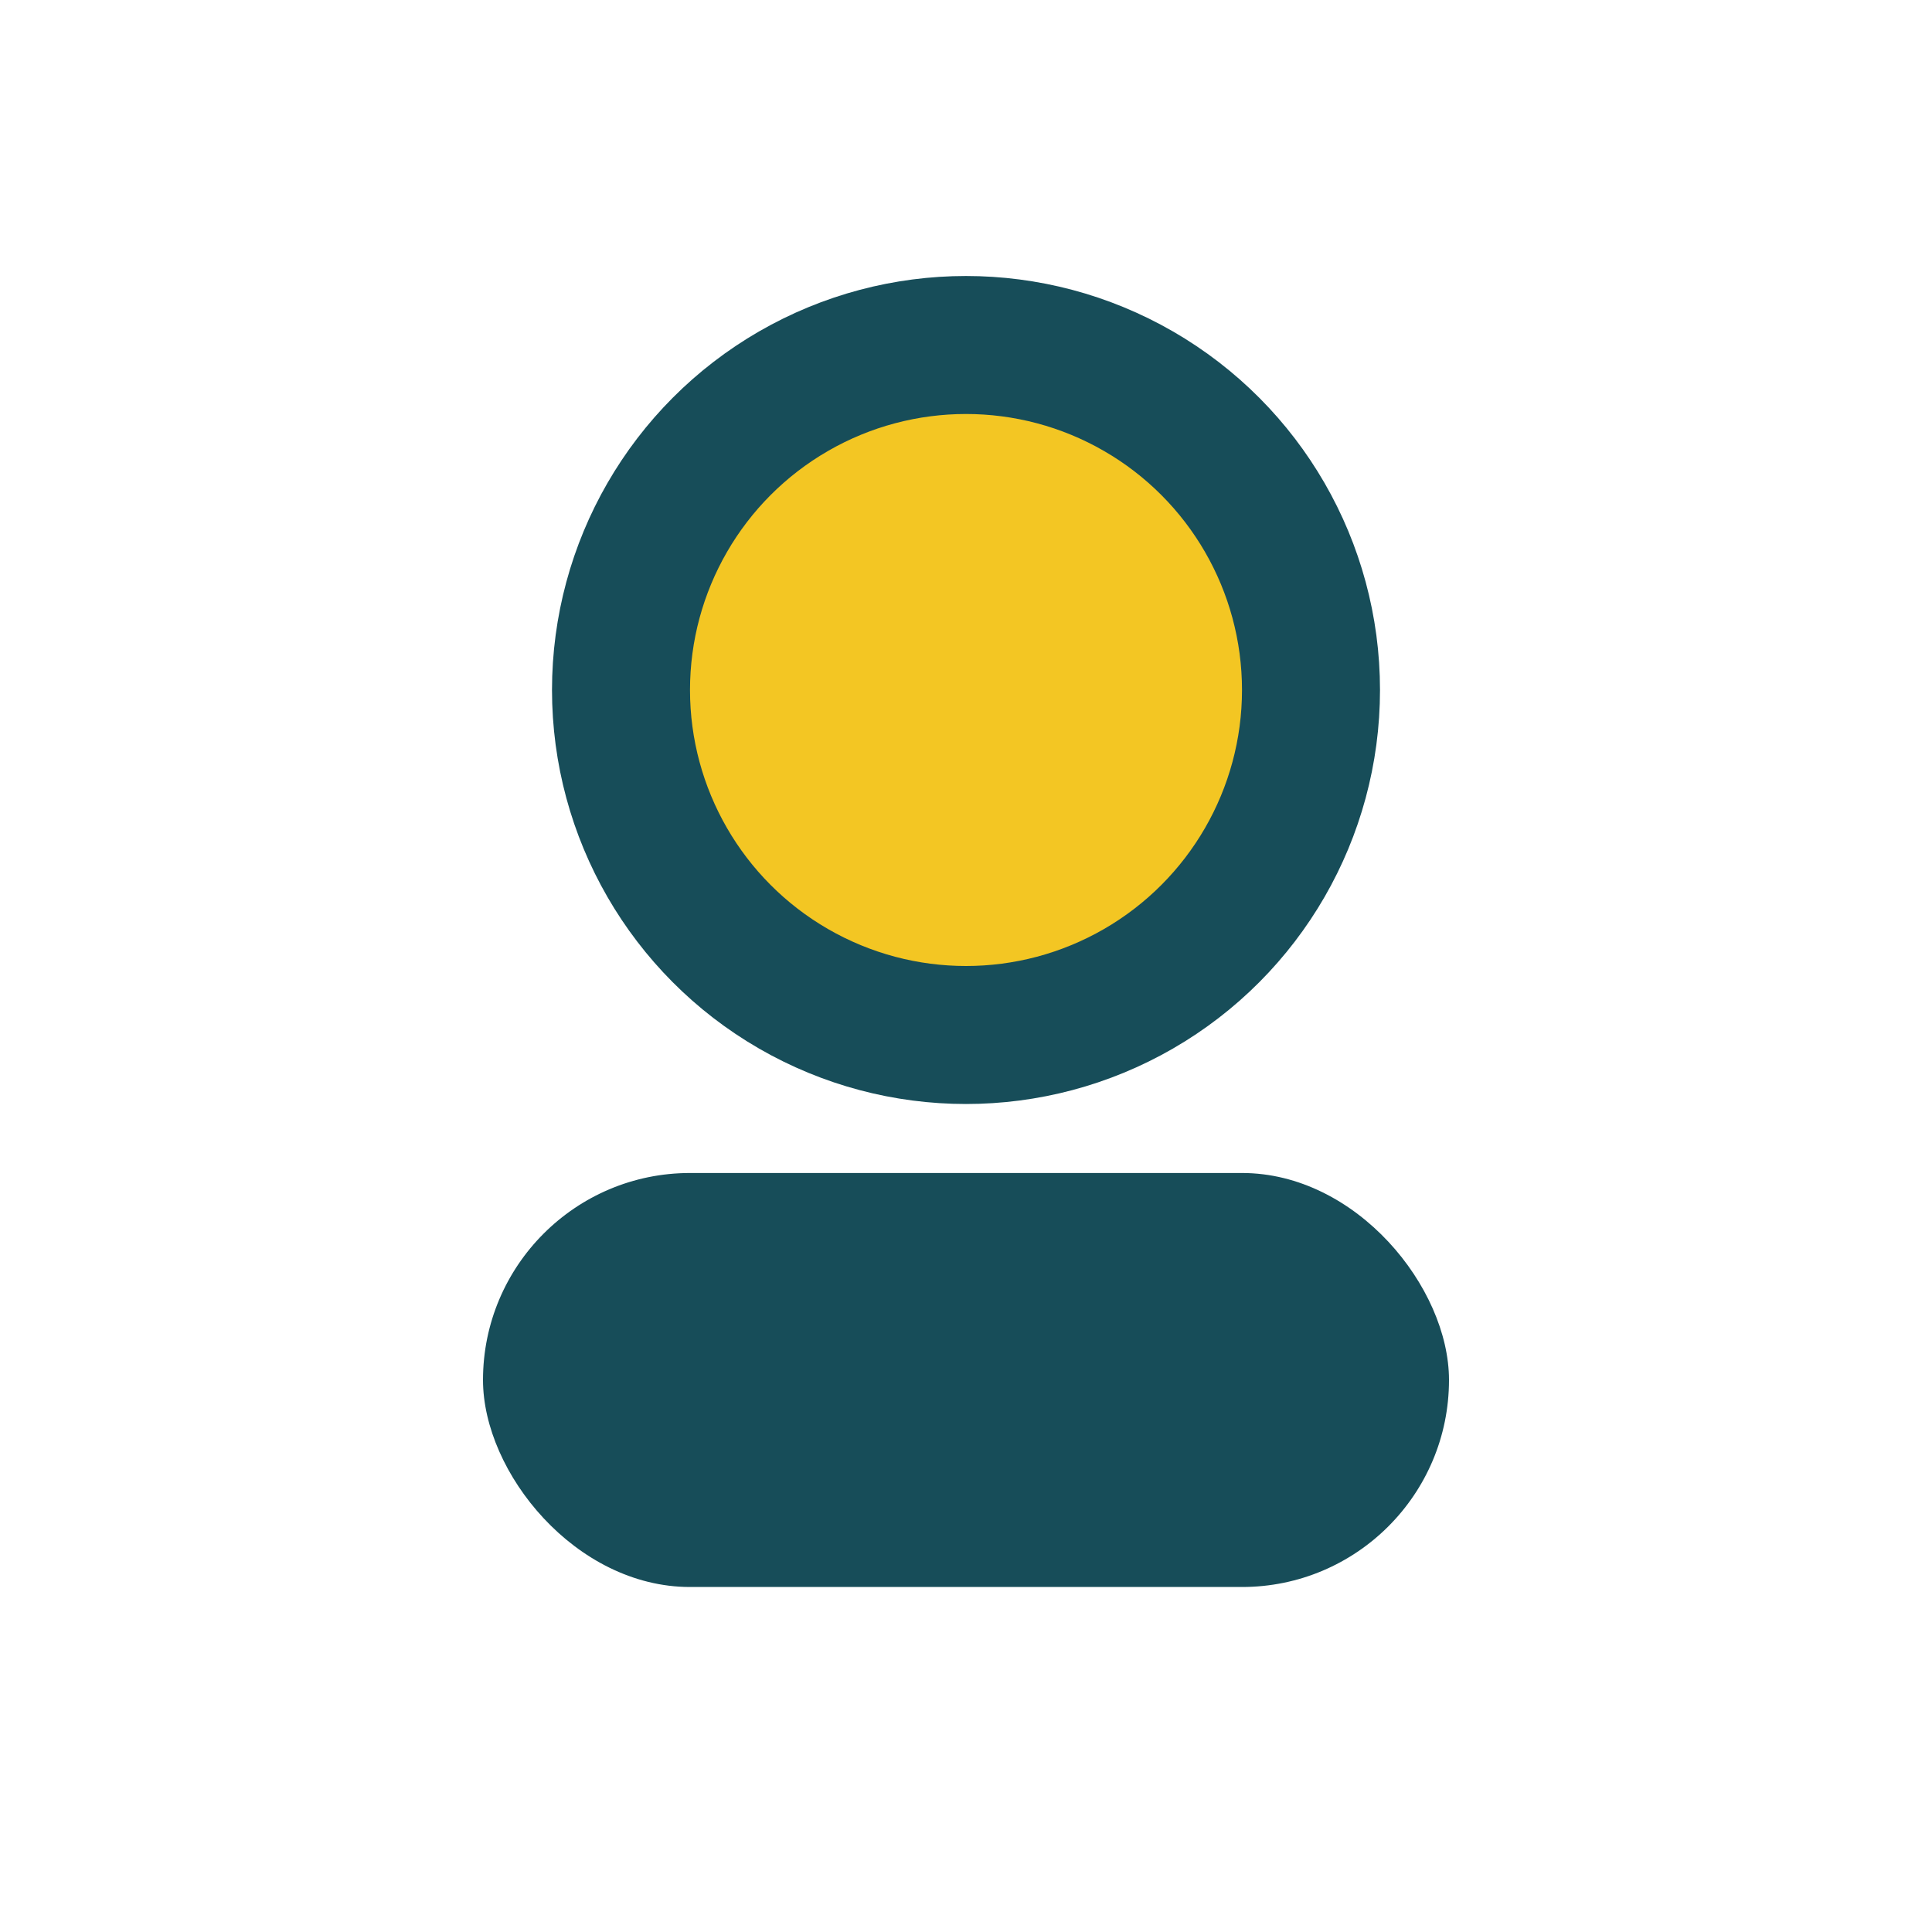 <?xml version="1.0" encoding="UTF-8"?>
<svg xmlns="http://www.w3.org/2000/svg" width="28" height="28" viewBox="0 0 28 28"><circle cx="14" cy="10" r="5" fill="#F3C623" stroke="#174D59" stroke-width="2"/><rect x="7" y="17" width="14" height="6" rx="3" fill="#174D59"/></svg>